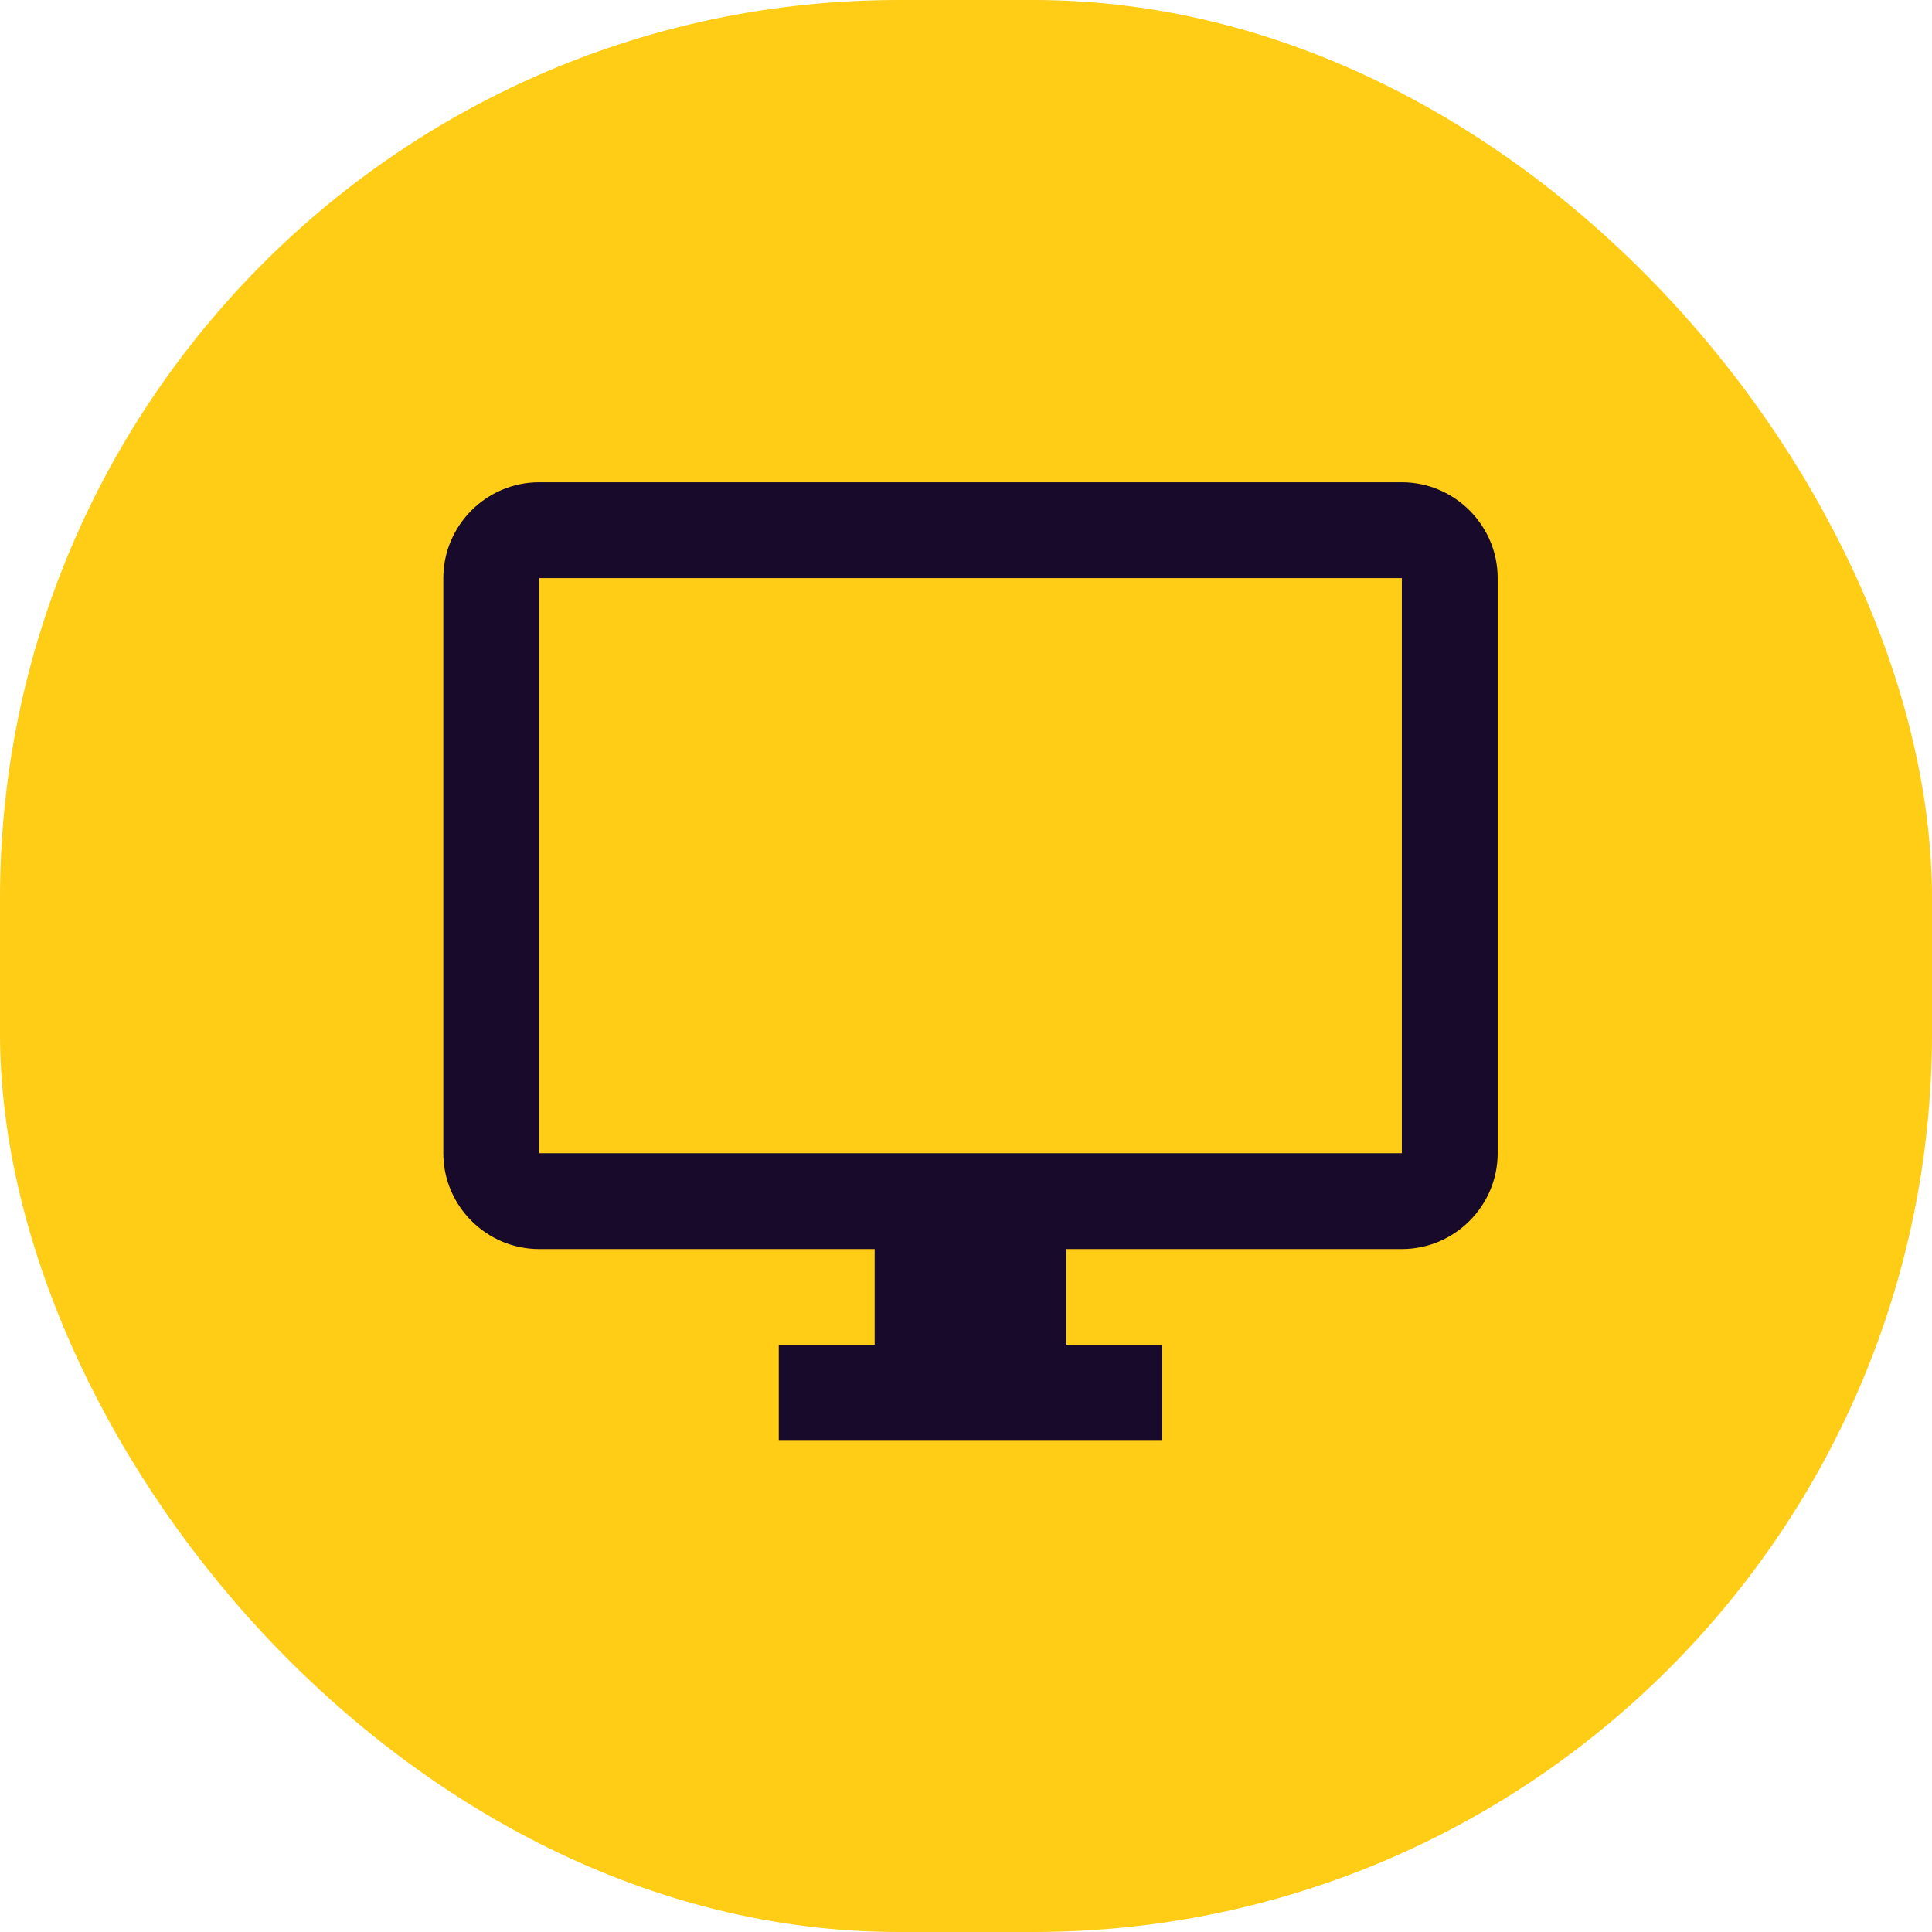 <svg xmlns="http://www.w3.org/2000/svg" width="215" height="215" viewBox="0 0 215 215" fill="none"><rect width="215" height="215" rx="100" fill="#FFCC16"></rect><path d="M156.001 53.667H60.001C54.134 53.667 49.334 58.467 49.334 64.333V128.333C49.334 134.2 54.134 139 60.001 139H97.334V149.667H86.667V160.333H129.334V149.667H118.667V139H156.001C161.867 139 166.667 134.2 166.667 128.333V64.333C166.667 58.467 161.867 53.667 156.001 53.667ZM156.001 128.333H60.001V64.333H156.001V128.333Z" fill="#170A2B"></path></svg>